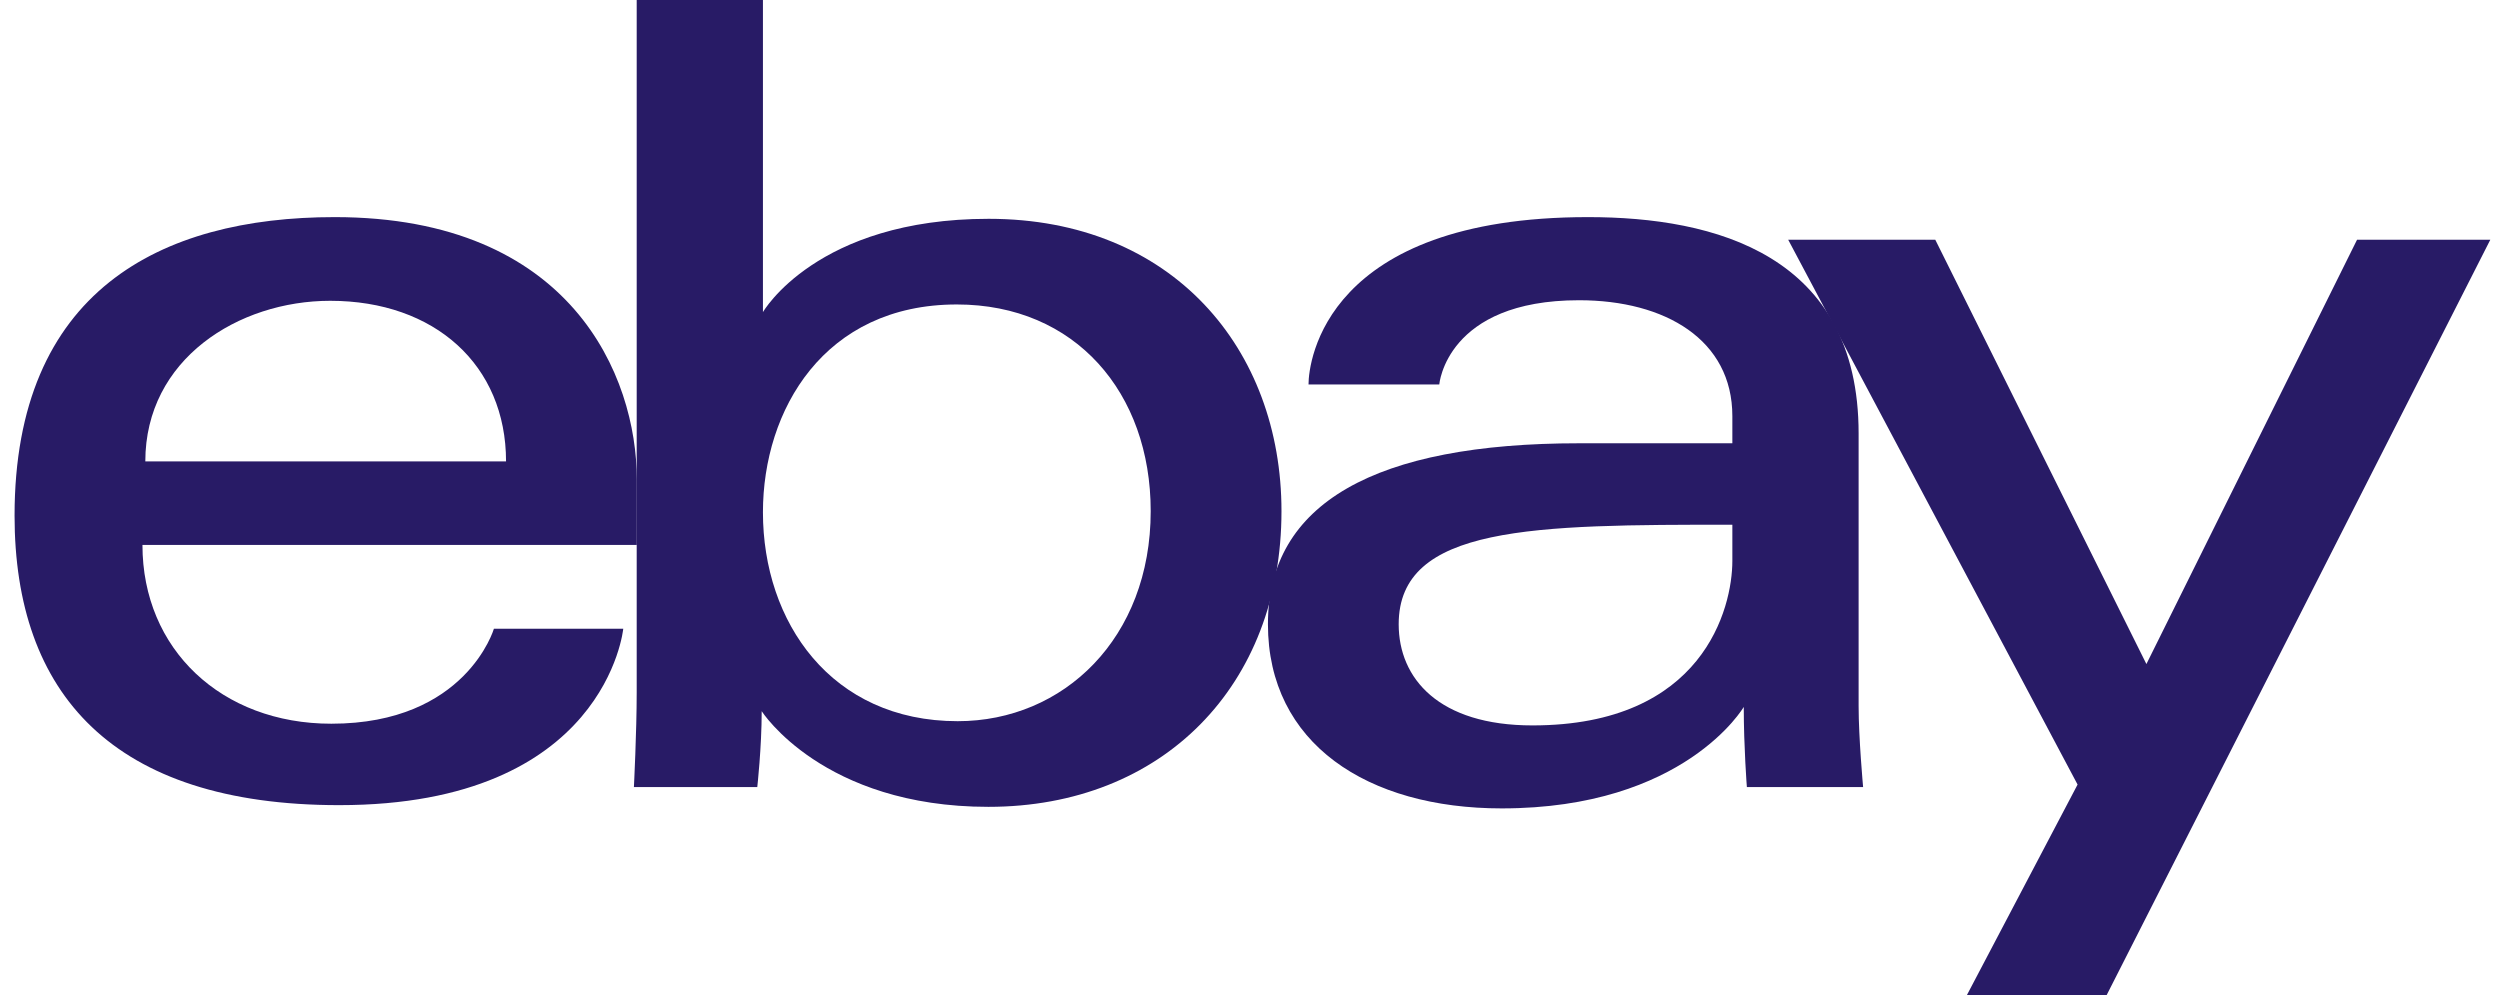 <svg xmlns="http://www.w3.org/2000/svg" width="103" height="41" viewBox="0 0 103 41" fill="none"><path d="M13.789 8.945C6.595 8.945 0.6 12.007 0.6 21.245C0.6 28.563 4.631 33.172 13.975 33.172C24.973 33.172 25.678 25.904 25.678 25.904H20.349C20.349 25.904 19.207 29.817 13.65 29.817C9.124 29.817 5.869 26.75 5.869 22.452H26.236V19.754C26.236 15.501 23.544 8.945 13.789 8.945ZM13.604 12.393C17.912 12.393 20.849 15.04 20.849 19.009H5.987C5.987 14.796 9.821 12.393 13.604 12.393Z" fill="#281B66"></path><path d="M26.232 0V28.533C26.232 30.152 26.117 32.426 26.117 32.426H31.2C31.2 32.426 31.382 30.793 31.382 29.301C31.382 29.301 33.893 33.242 40.722 33.242C47.912 33.242 52.797 28.234 52.797 21.059C52.797 14.384 48.31 9.015 40.733 9.015C33.638 9.015 31.433 12.859 31.433 12.859V0H26.232ZM39.421 12.544C44.304 12.544 47.409 16.18 47.409 21.059C47.409 26.29 43.823 29.713 39.456 29.713C34.245 29.713 31.433 25.631 31.433 21.105C31.433 16.889 33.956 12.544 39.421 12.544Z" fill="#281B66"></path><path d="M65.429 8.945C54.605 8.945 53.911 14.89 53.911 15.841H59.298C59.298 15.841 59.581 12.37 65.057 12.37C68.616 12.37 71.373 14.004 71.373 17.145V18.263H65.057C56.672 18.263 52.239 20.724 52.239 25.718C52.239 30.632 56.335 33.306 61.87 33.306C69.413 33.306 71.843 29.125 71.843 29.125C71.843 30.788 71.971 32.426 71.971 32.426H76.76C76.76 32.426 76.575 30.395 76.575 29.095V17.861C76.575 10.495 70.652 8.945 65.429 8.945ZM71.373 21.618V23.109C71.373 25.053 70.177 29.887 63.136 29.887C59.28 29.887 57.626 27.957 57.626 25.718C57.626 21.644 63.194 21.618 71.373 21.618Z" fill="#281B66"></path><path d="M73.674 9.878H79.734L88.432 27.359L97.11 9.878H102.6L86.793 41H81.035L85.596 32.324L73.674 9.878Z" fill="#281B66"></path></svg>